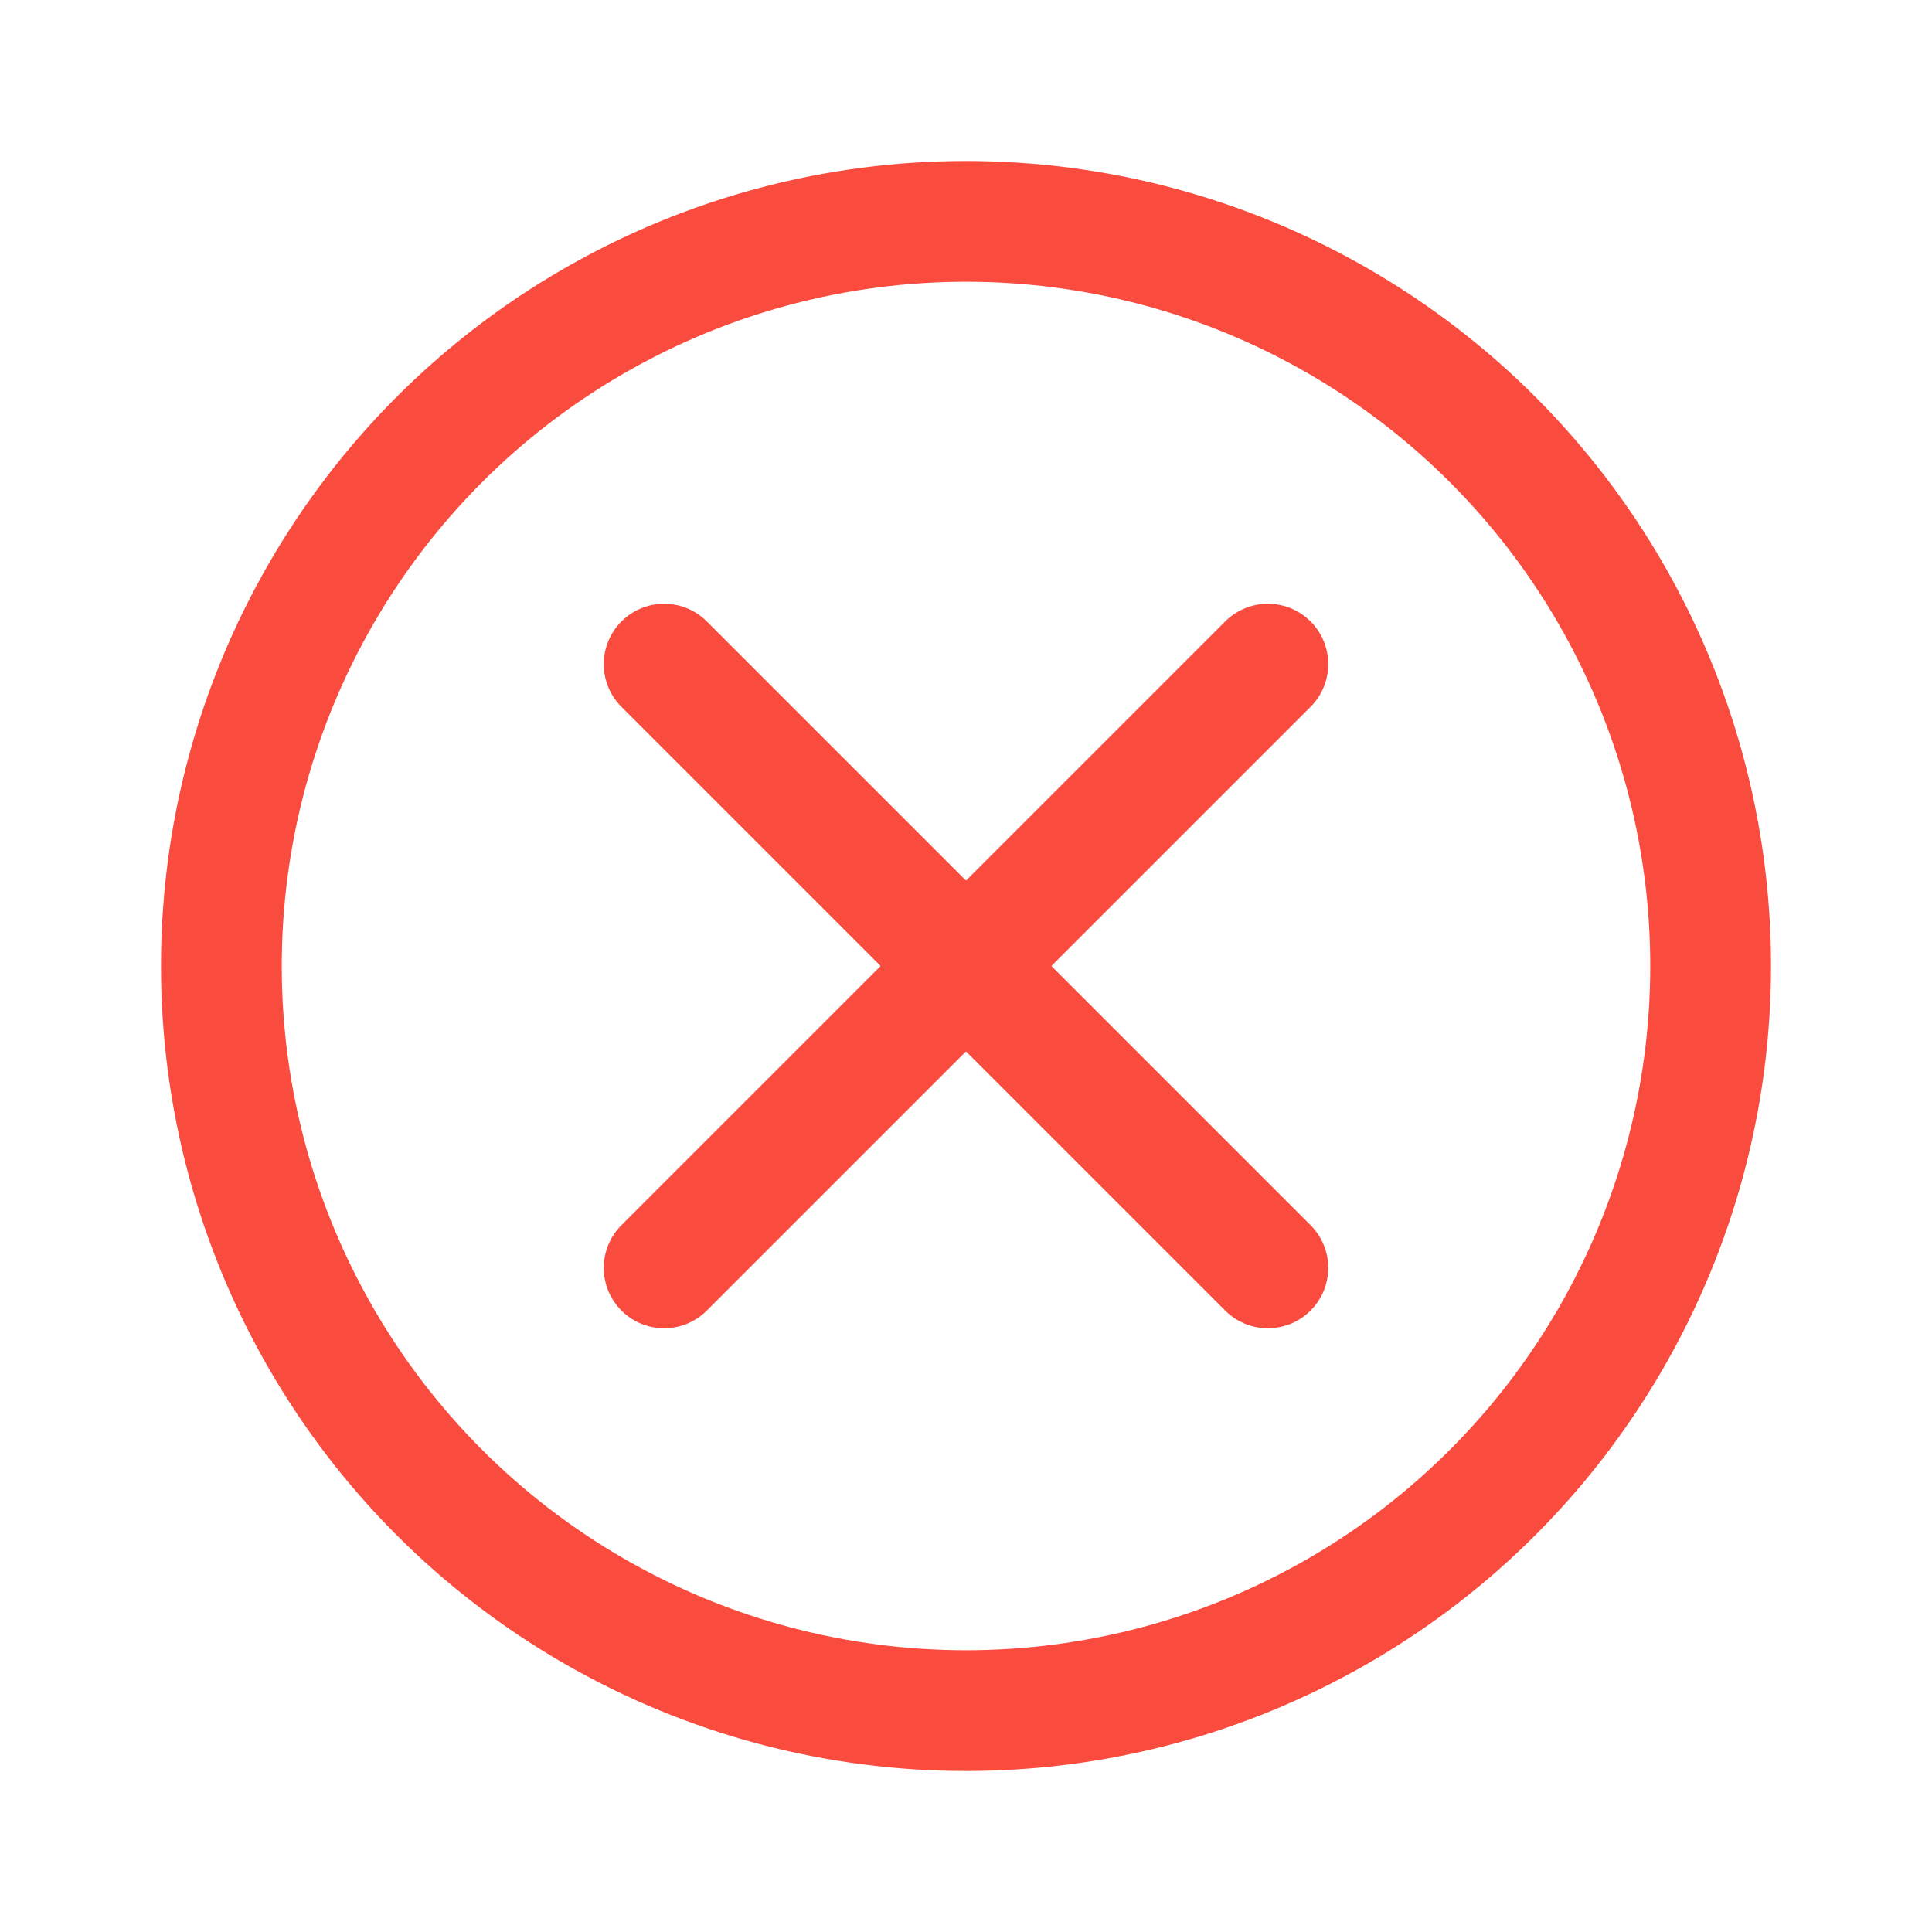 <svg width="24" height="24" viewBox="0 0 24 24" fill="none" xmlns="http://www.w3.org/2000/svg">
<circle cx="12" cy="12" r="9.25" stroke="#FA4B3F" stroke-width="1.5"/>
<path d="M15.75 15.75L8.25 8.25" stroke="#FA4B3F" stroke-width="1.5" stroke-linecap="round"/>
<path d="M8.25 15.75L15.75 8.25" stroke="#FA4B3F" stroke-width="1.5" stroke-linecap="round"/>
</svg>
